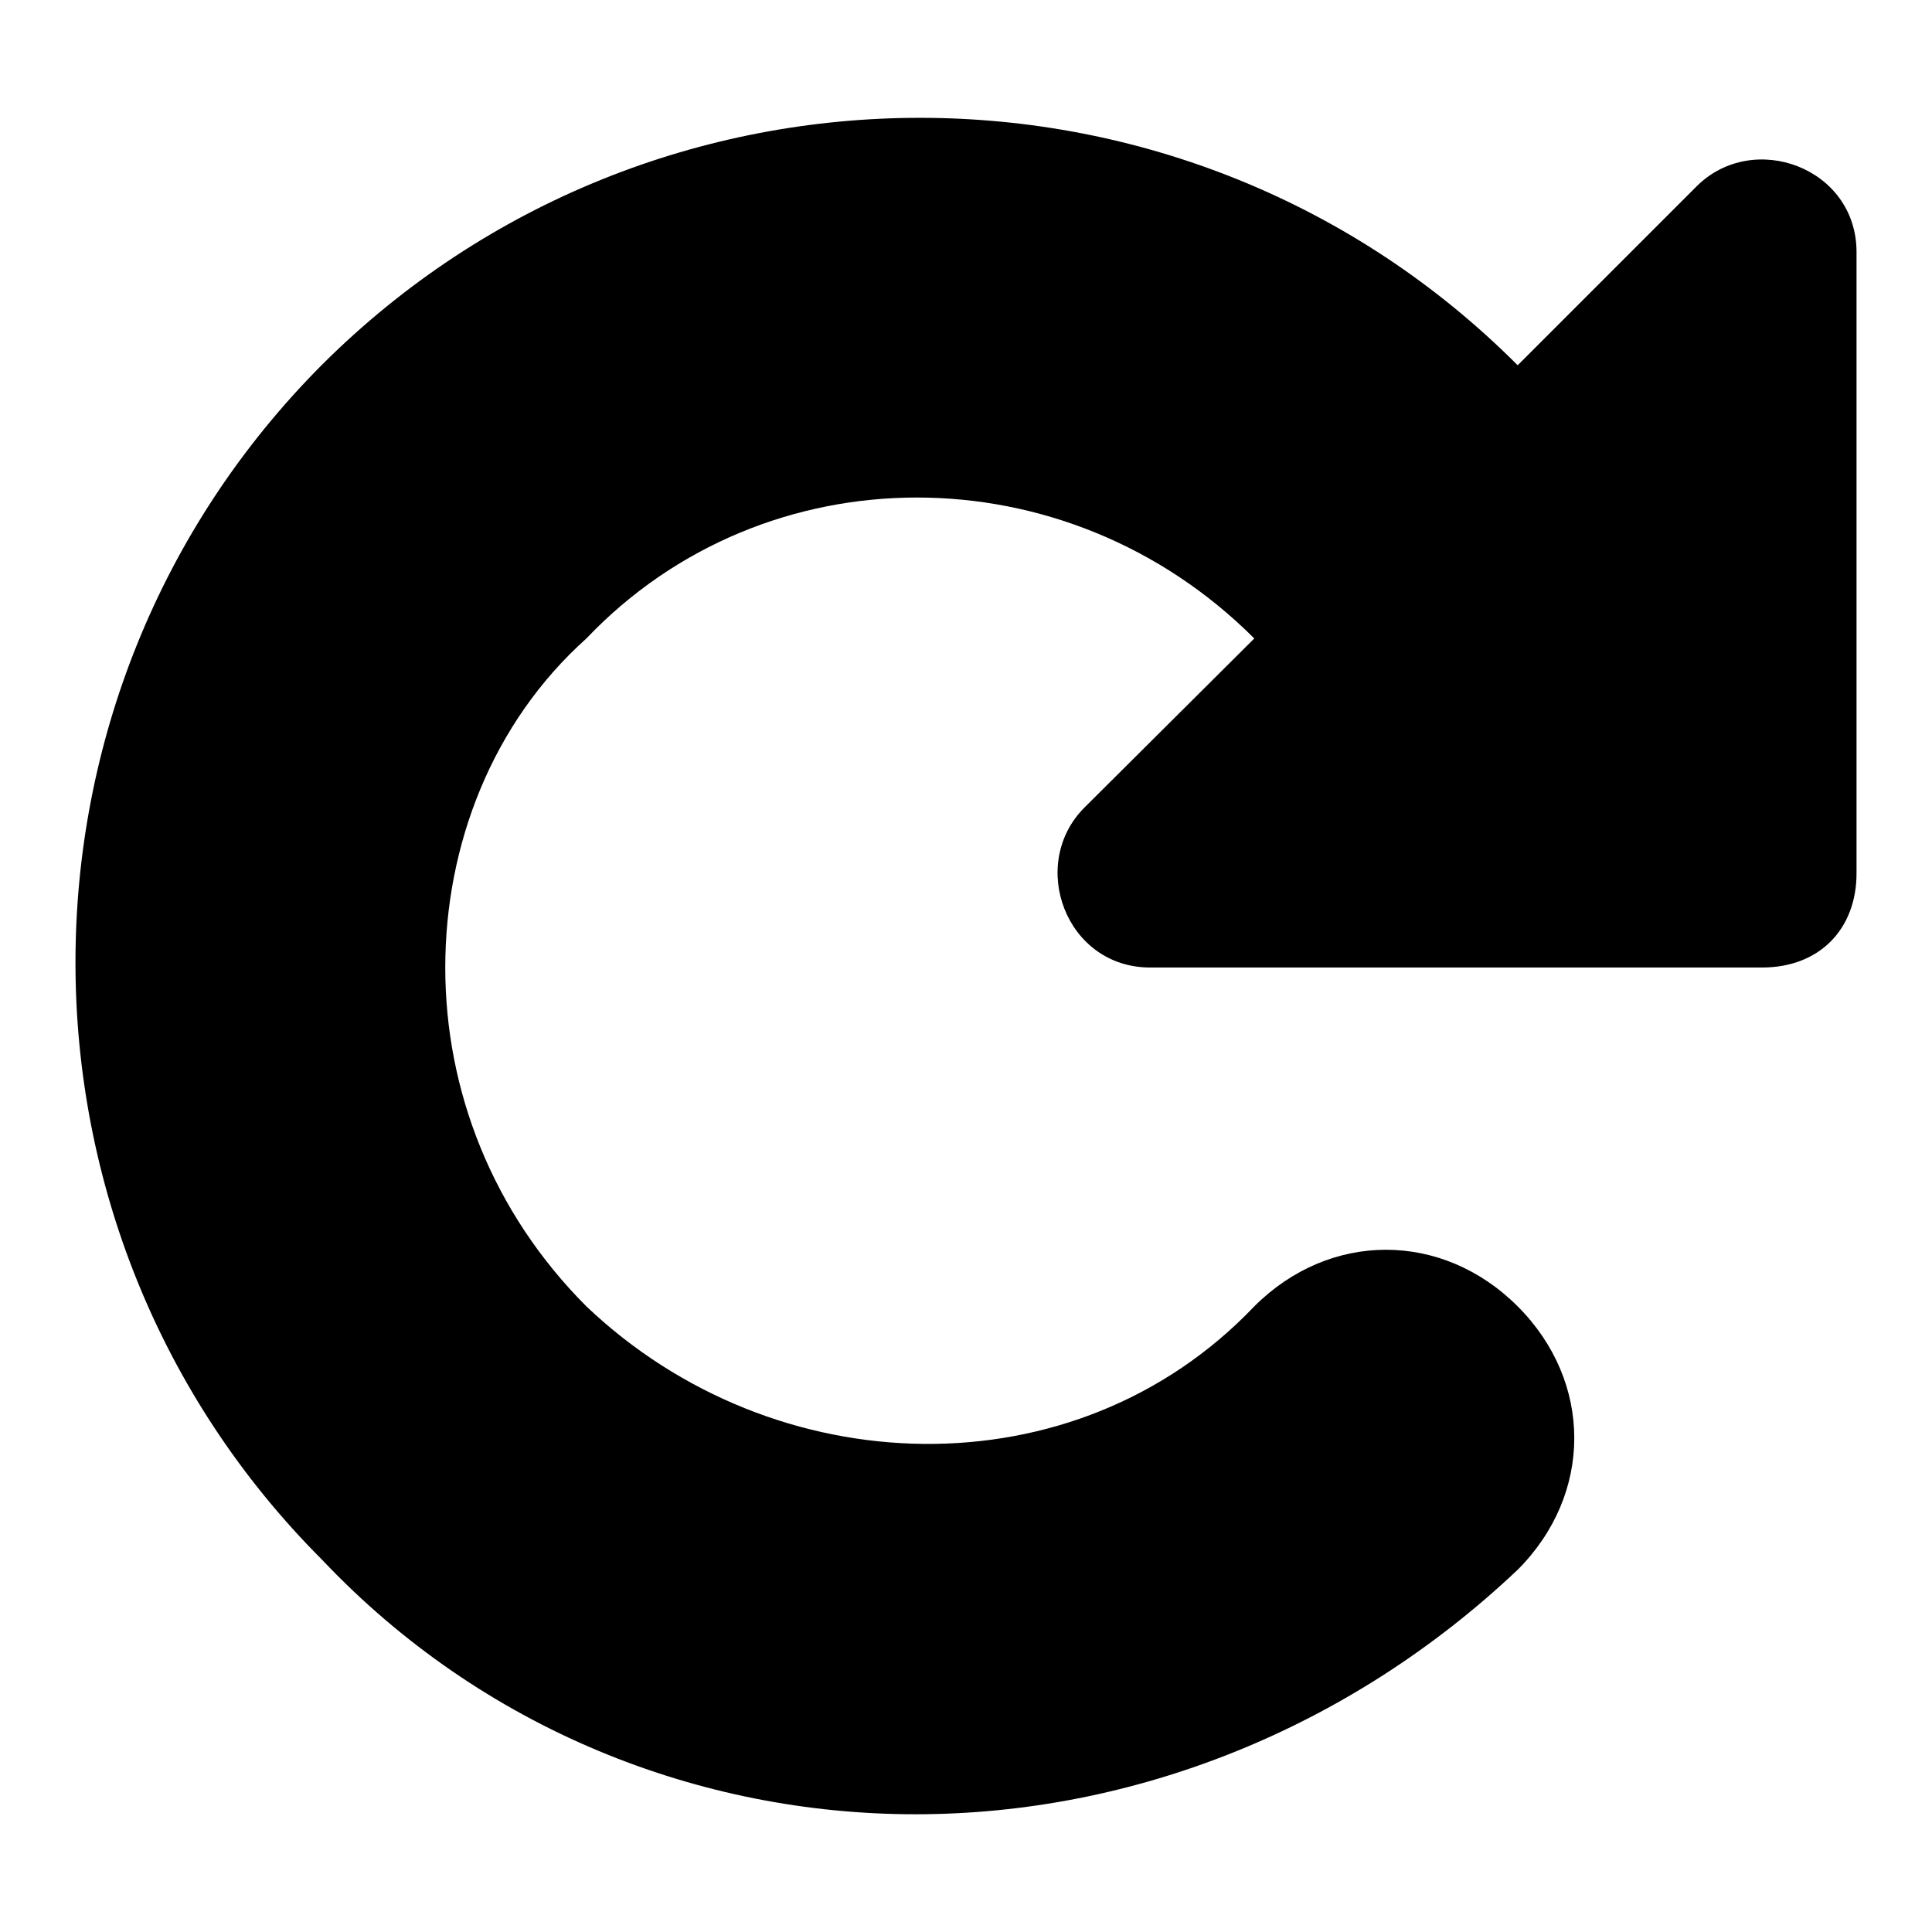 <?xml version="1.0" encoding="utf-8"?>
<!-- Svg Vector Icons : http://www.onlinewebfonts.com/icon -->
<!DOCTYPE svg PUBLIC "-//W3C//DTD SVG 1.1//EN" "http://www.w3.org/Graphics/SVG/1.1/DTD/svg11.dtd">
<svg version="1.1" xmlns="http://www.w3.org/2000/svg" xmlns:xlink="http://www.w3.org/1999/xlink" x="0px" y="0px" viewBox="0 0 256 256" enable-background="new 0 0 256 256" xml:space="preserve">
<g> <path fill="#000000" d="M224.8,24.7l-23.7,23.7C157.5,4.7,86.4,4.7,42.7,48.3C-0.9,92-0.9,163.1,42.7,206.7 c21.2,22.4,49.9,33.7,78.6,33.7c28.7,0,57.4-11.2,79.8-32.4c10-10,10-24.9,0-34.9c-10-10-24.9-10-34.9,0 c-23.7,24.9-63.6,23.7-88.5,0c-12.5-12.5-18.7-28.7-18.7-44.9s6.2-32.4,18.7-43.6c23.7-24.9,63.6-24.9,88.5,0L143.7,107 c-7.5,7.5-2.5,21.2,8.7,21.2h81.1c7.5,0,12.5-5,12.5-12.5V33.4C246,22.2,232.3,17.2,224.8,24.7z"/></g>
</svg>